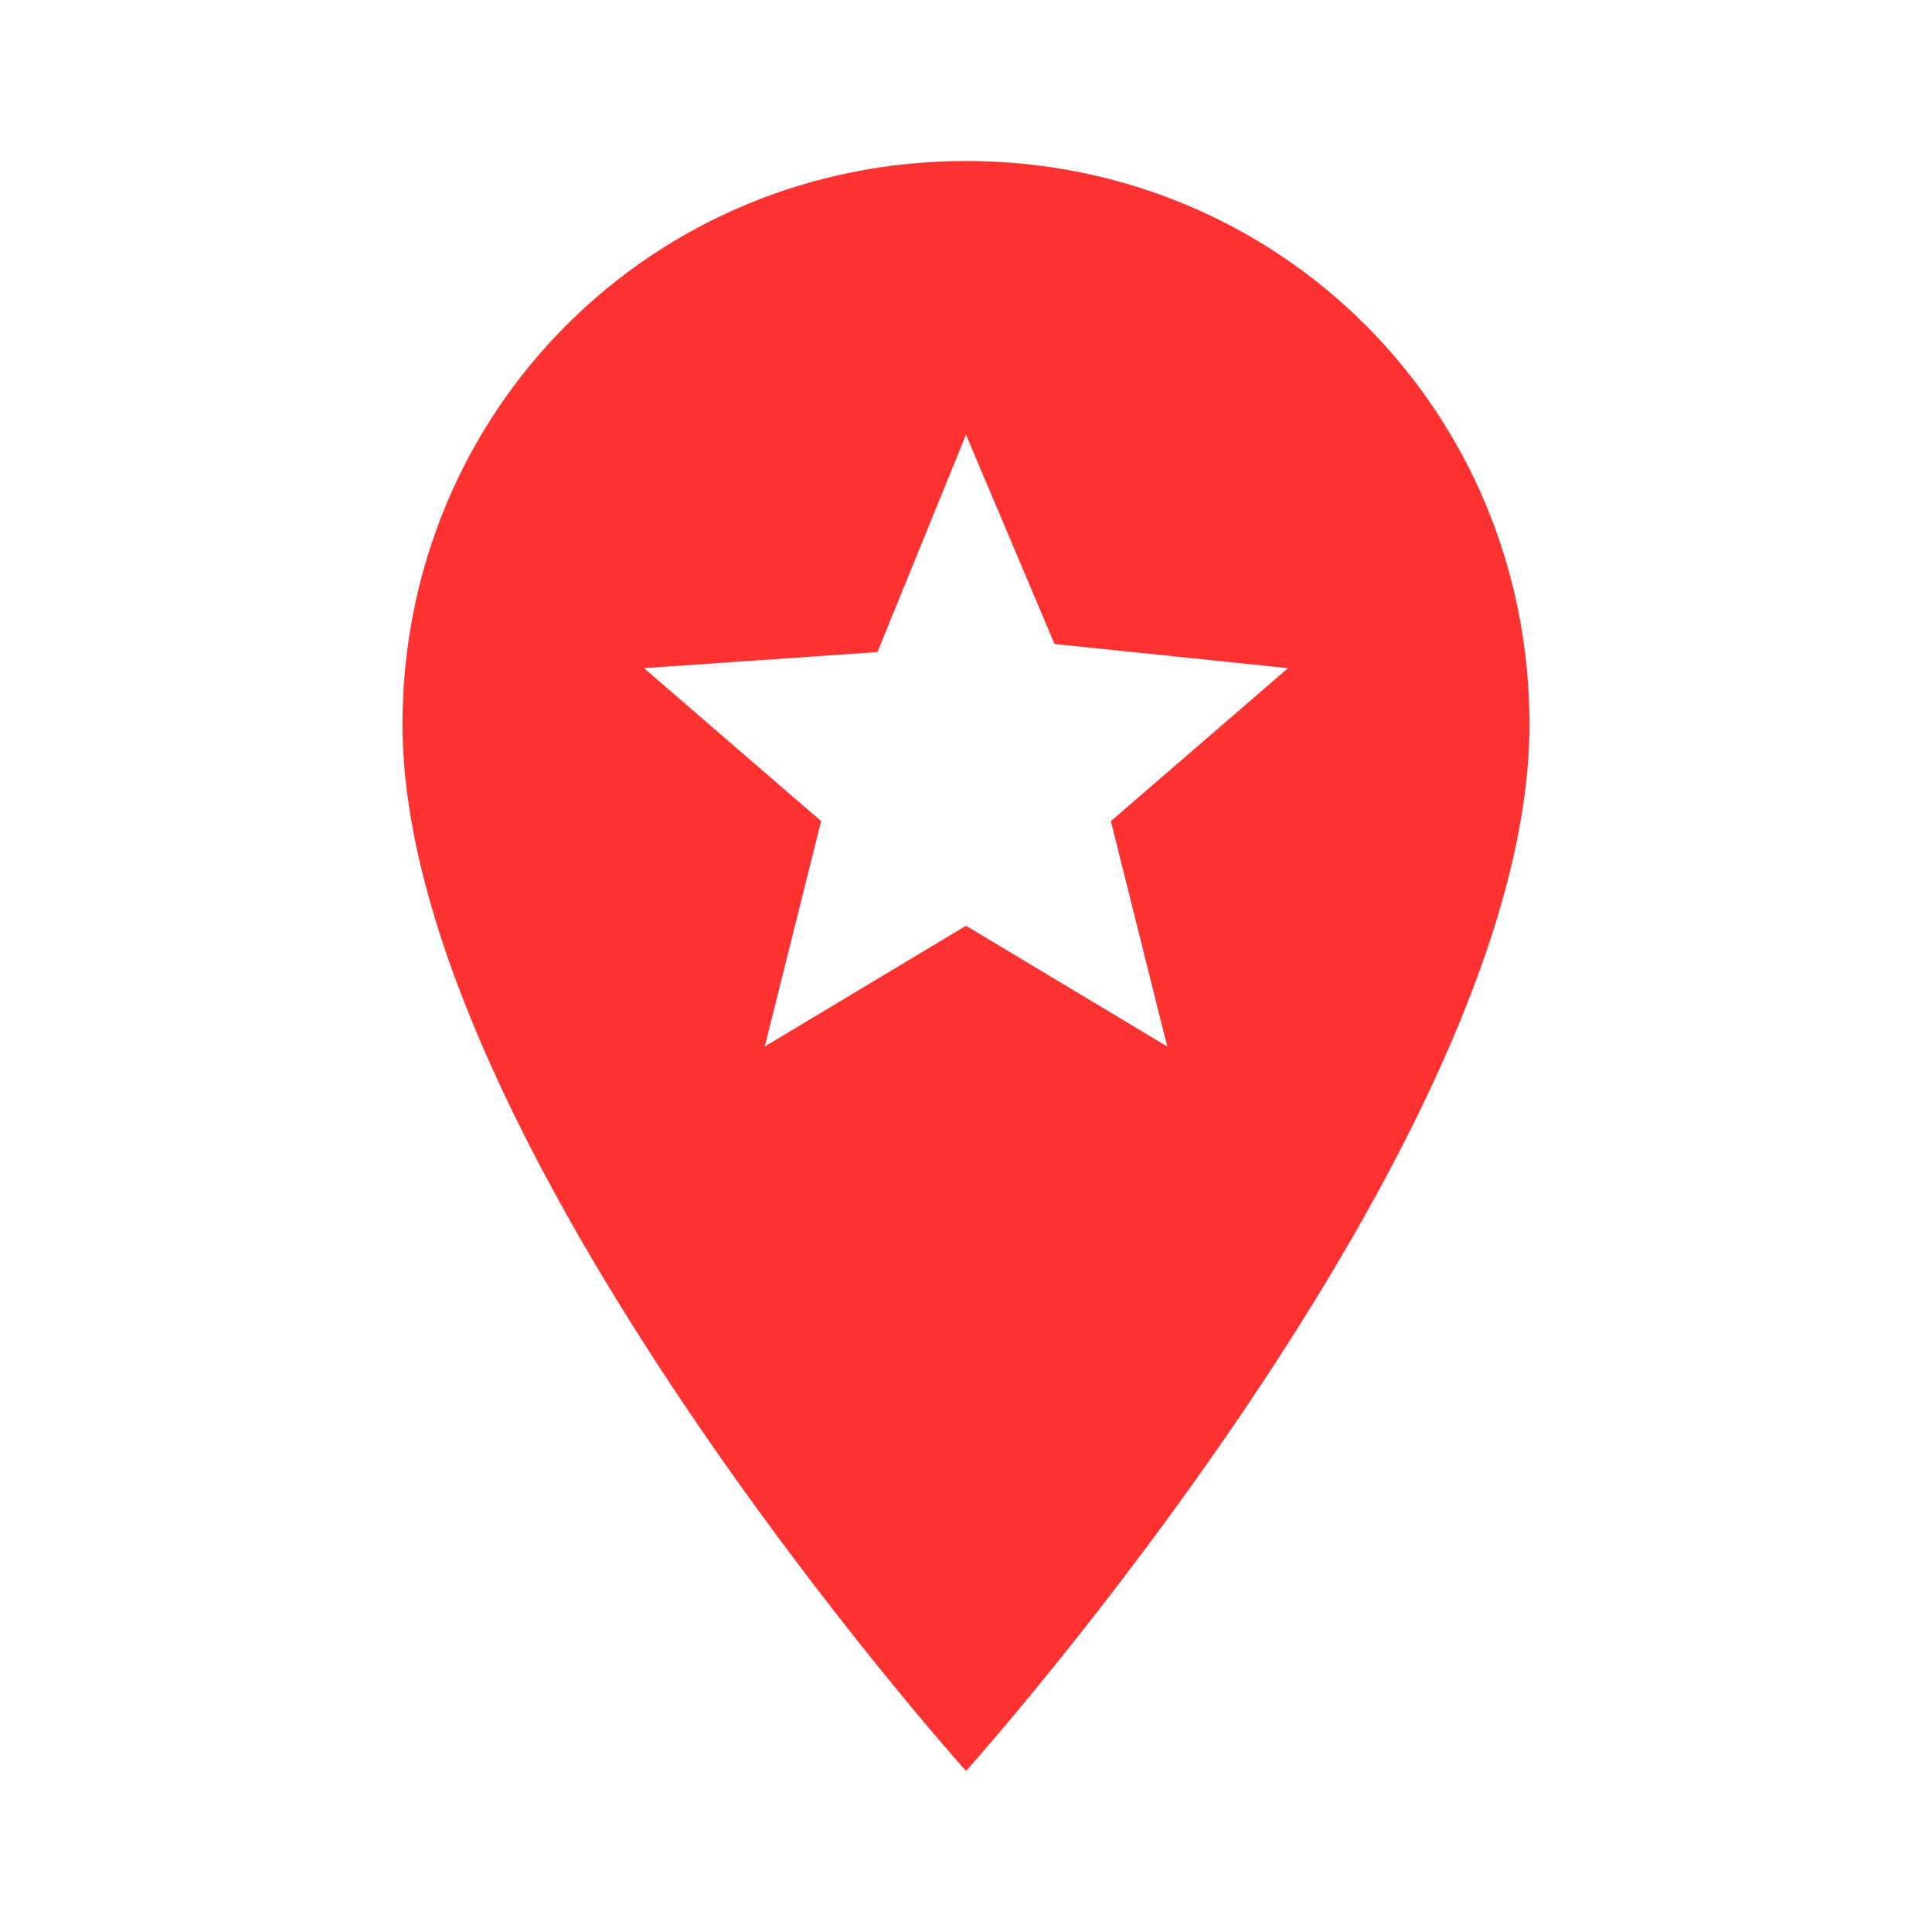 <?xml version="1.0" encoding="UTF-8"?> <svg xmlns="http://www.w3.org/2000/svg" width="24" height="24" viewBox="0 0 24 24" fill="none"> <path d="M12 2C8.1 2 5 5.1 5 9C5 14.2 12 22 12 22C12 22 19 14.2 19 9C19 5.1 15.9 2 12 2ZM14.5 13L12 11.5L9.5 13L10.2 10.2L8 8.3L10.9 8.1L12 5.4L13.1 8L16 8.3L13.8 10.2L14.5 13Z" fill="#FF3232"></path> </svg> 